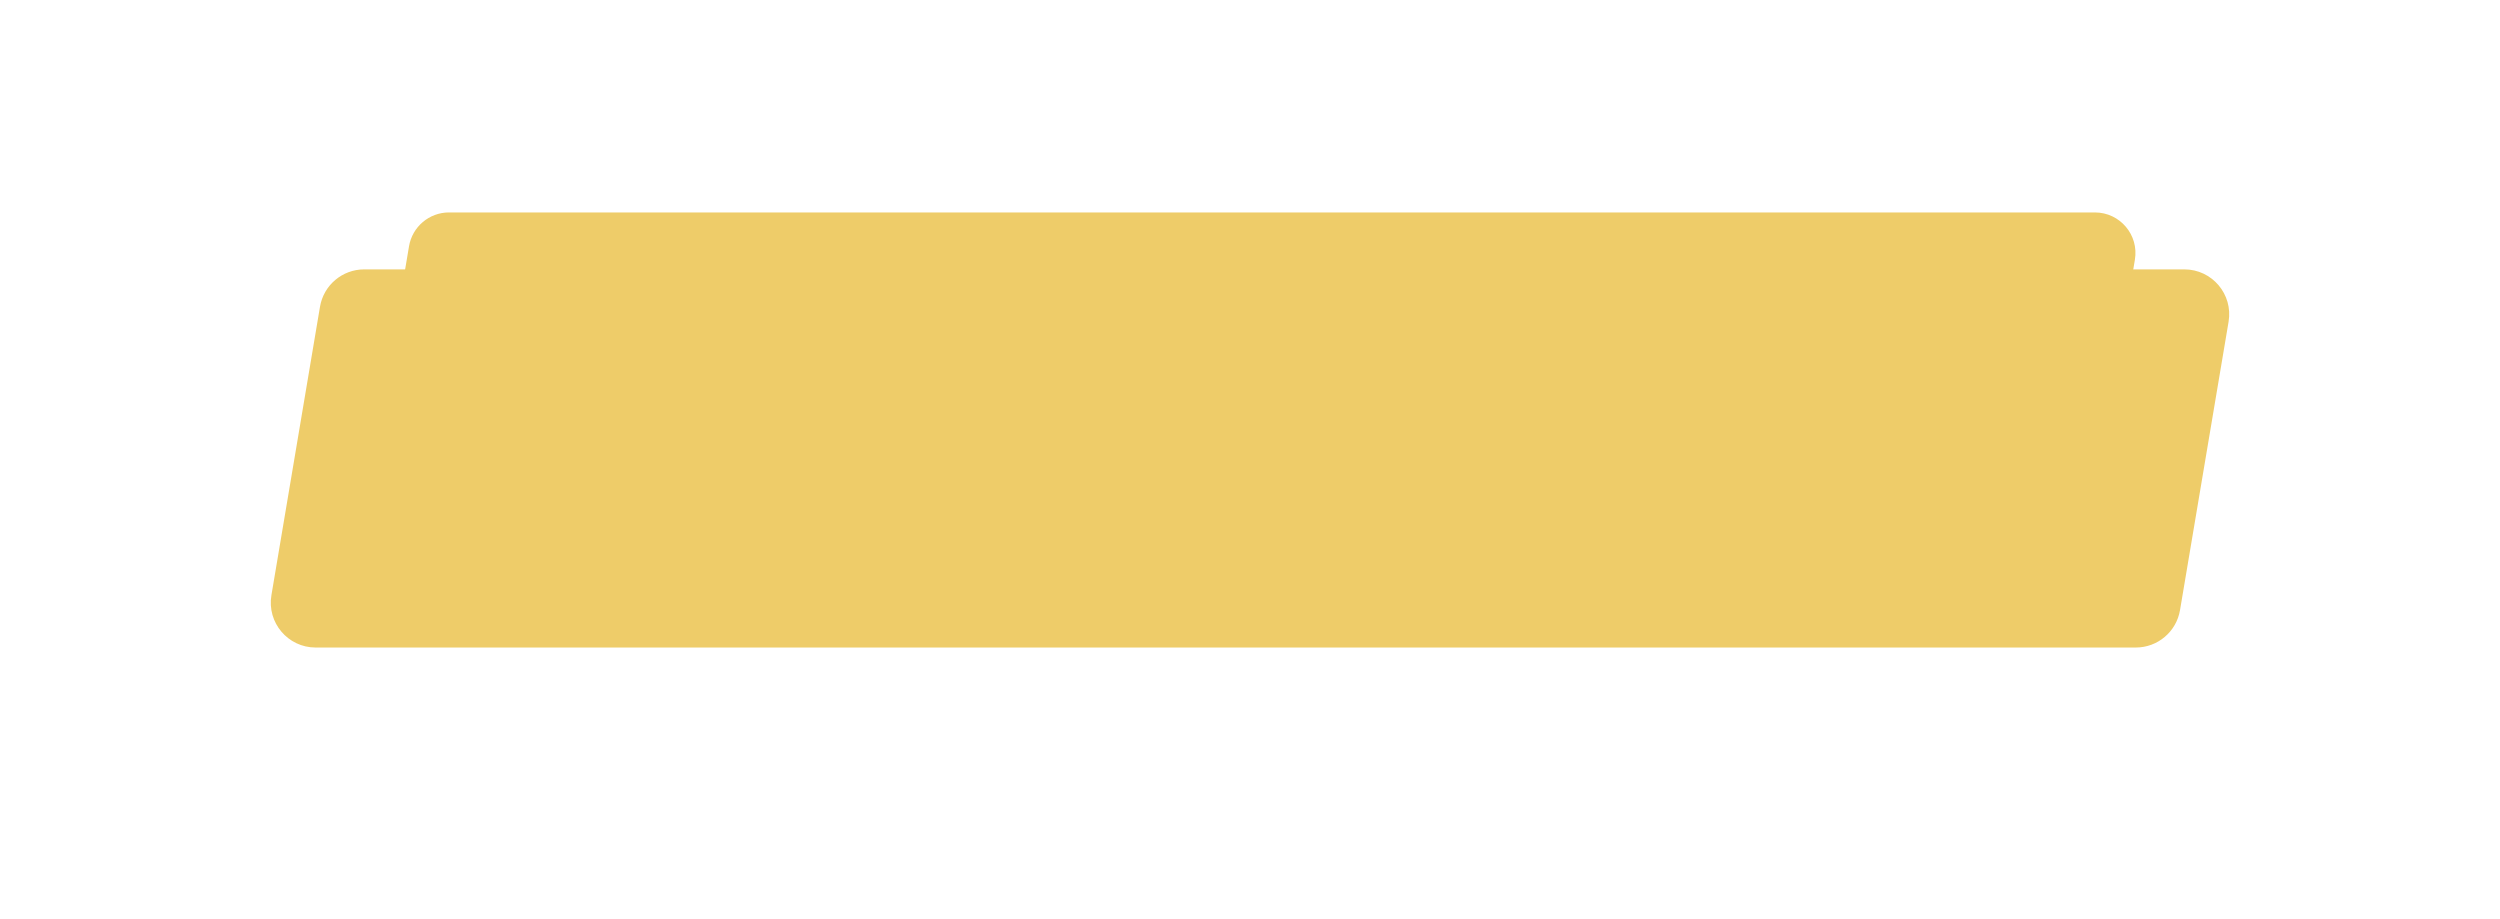 <?xml version="1.0" encoding="UTF-8"?> <svg xmlns="http://www.w3.org/2000/svg" width="476" height="175" viewBox="0 0 476 175" fill="none"> <path d="M77.878 46.888C78.504 43.17 81.724 40.447 85.495 40.447H398.867C403.645 40.447 407.277 44.741 406.483 49.453L398.122 99.112C397.496 102.83 394.276 105.553 390.505 105.553H77.133C72.355 105.553 68.723 101.259 69.516 96.547L77.878 46.888Z" fill="#EECC69"></path> <g filter="url(#filter0_d)"> <path d="M60.924 35.123C61.617 31.011 65.177 28 69.347 28H415.9C421.184 28 425.2 32.749 424.323 37.96L415.076 92.877C414.383 96.989 410.823 100 406.653 100H60.1C54.816 100 50.8 95.251 51.677 90.04L60.924 35.123Z" fill="#EECC69"></path> </g> <defs> <filter id="filter0_d" x="0.307" y="0.041" width="475.386" height="174.498" filterUnits="userSpaceOnUse" color-interpolation-filters="sRGB"> <feFlood flood-opacity="0" result="BackgroundImageFix"></feFlood> <feColorMatrix in="SourceAlpha" type="matrix" values="0 0 0 0 0 0 0 0 0 0 0 0 0 0 0 0 0 0 127 0"></feColorMatrix> <feOffset dy="23.29"></feOffset> <feGaussianBlur stdDeviation="25.625"></feGaussianBlur> <feColorMatrix type="matrix" values="0 0 0 0 0.817 0 0 0 0 0.674 0 0 0 0 0.259 0 0 0 0.33 0"></feColorMatrix> <feBlend mode="normal" in2="BackgroundImageFix" result="effect1_dropShadow"></feBlend> <feBlend mode="normal" in="SourceGraphic" in2="effect1_dropShadow" result="shape"></feBlend> </filter> </defs> </svg> 